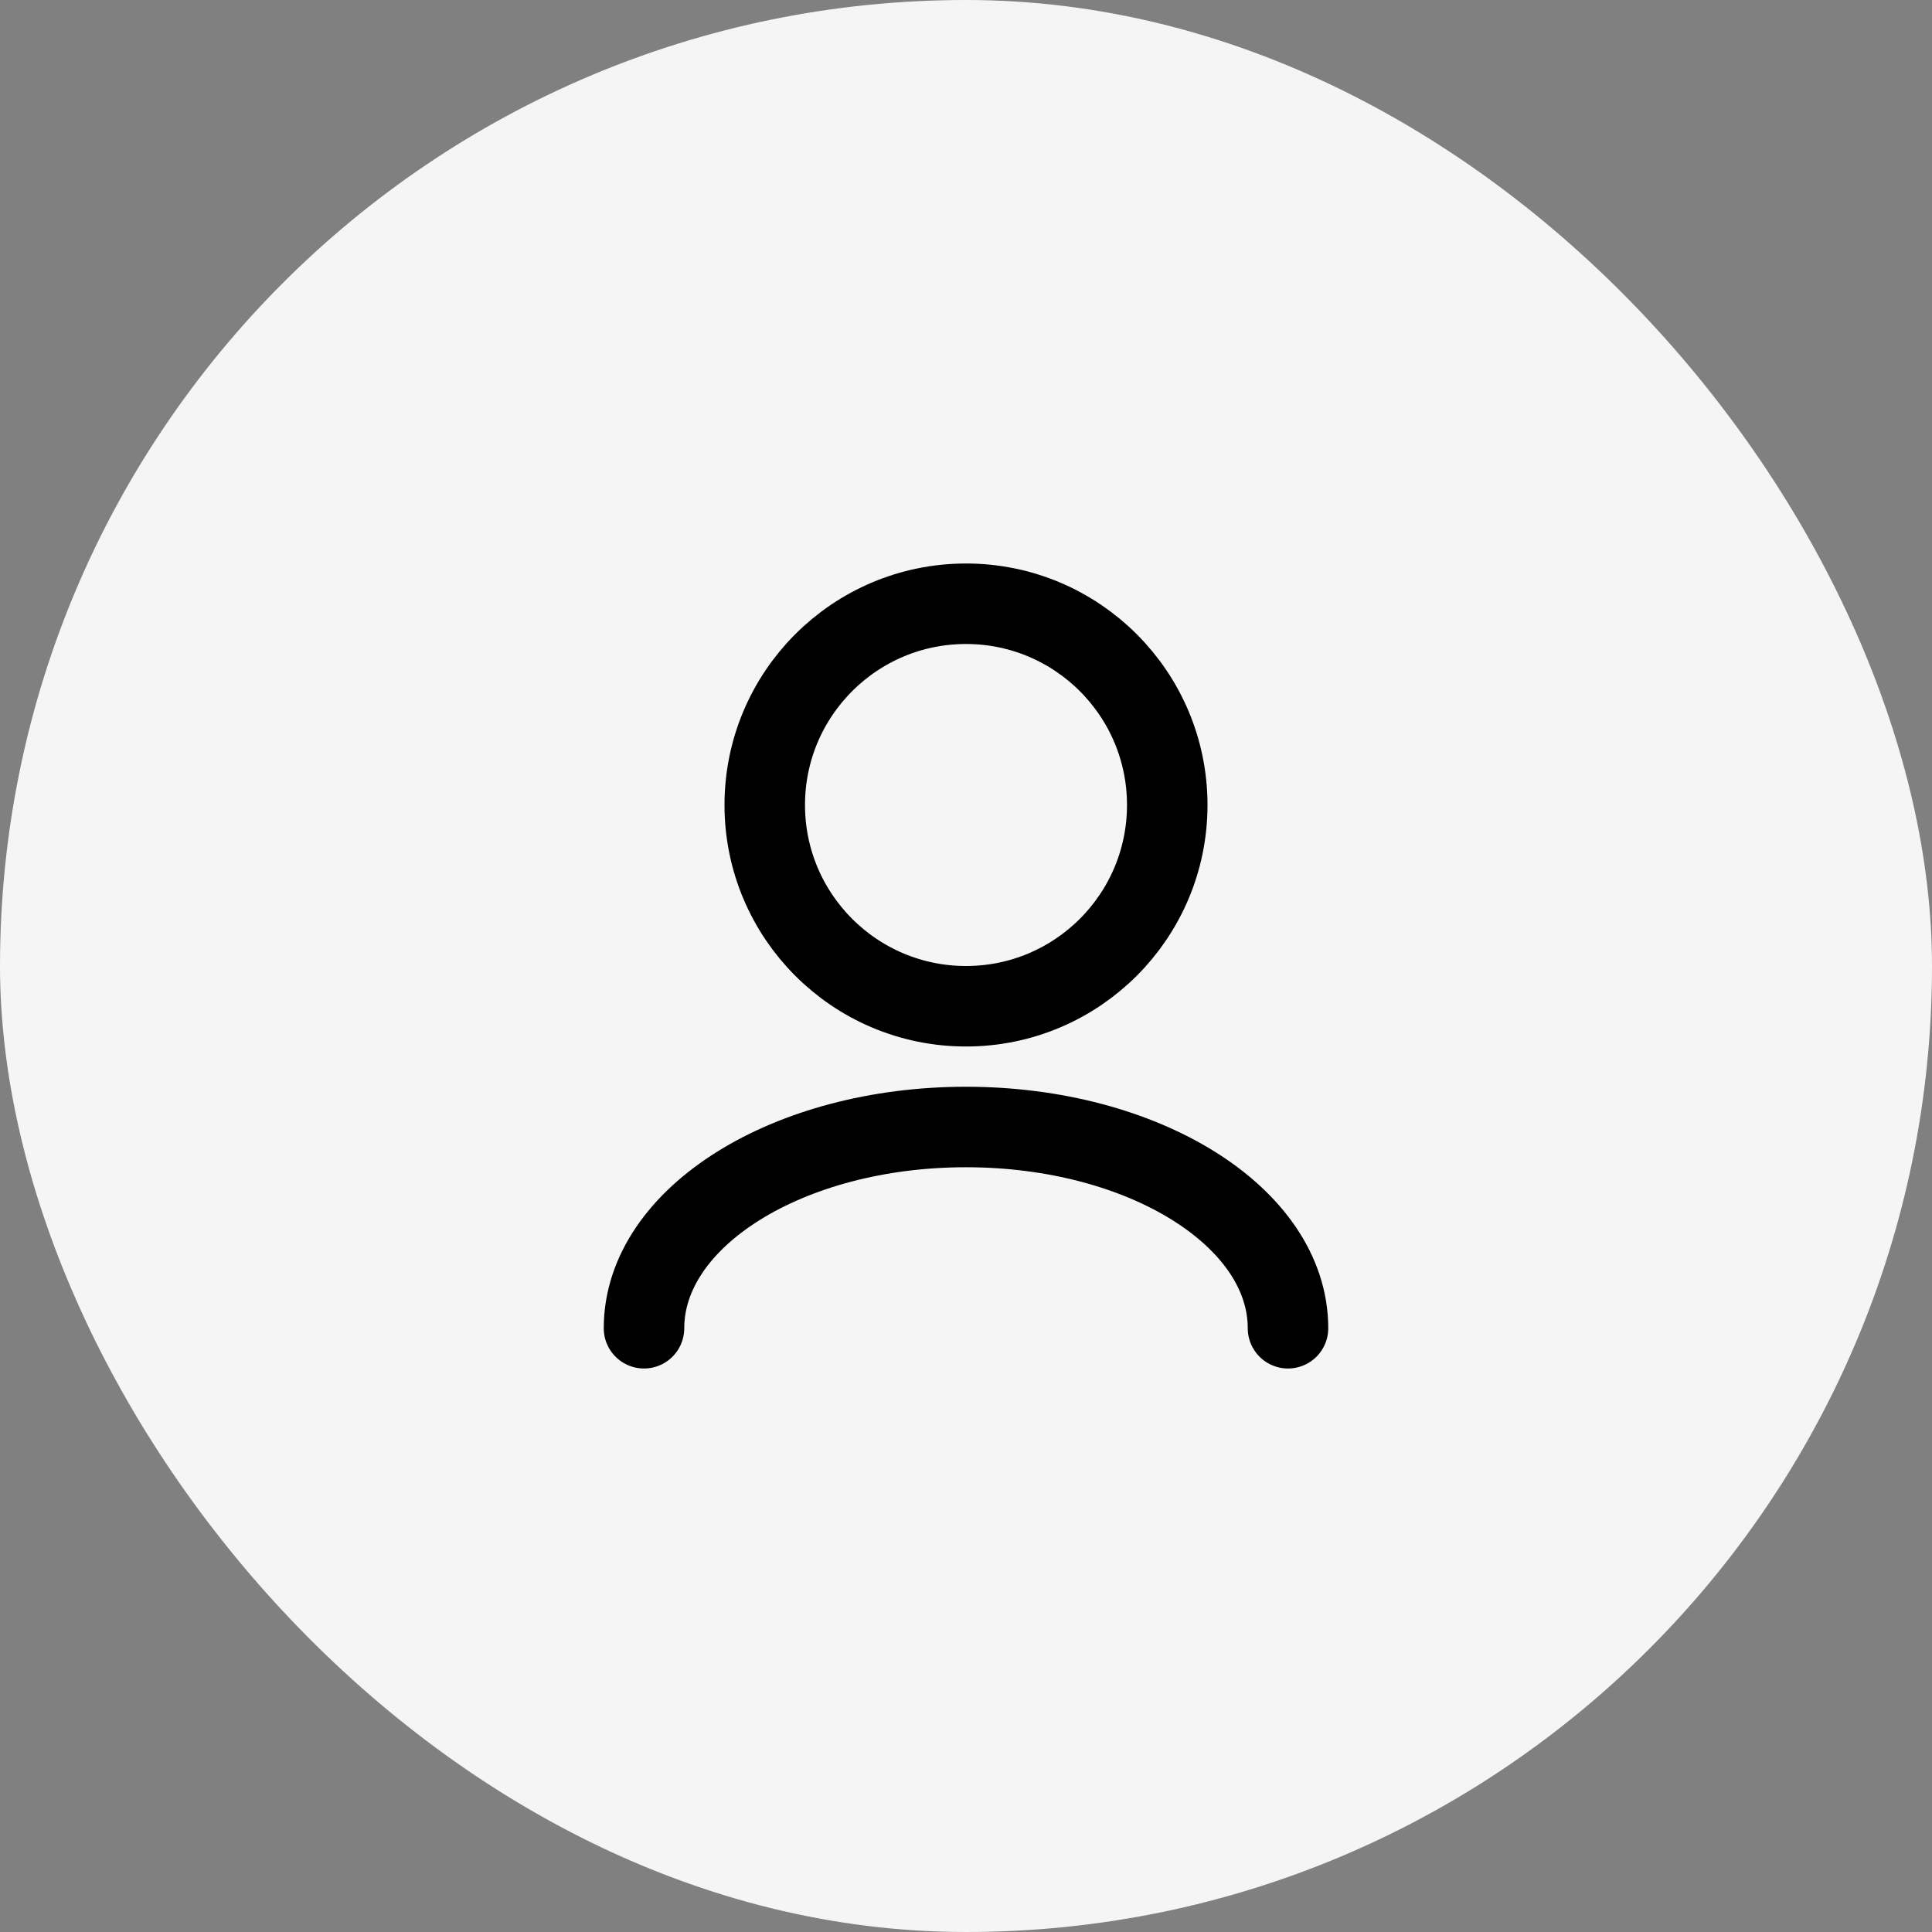 <svg width="48" height="48" viewBox="0 0 48 48" fill="none" xmlns="http://www.w3.org/2000/svg">
<rect x="0" y="0" width="48" height="48" fill="#808080" stroke="none"/>
<rect width="48" height="48" rx="24" fill="#F5F5F5"/>
<path d="M32 33C32 30.239 28.418 28 24 28C19.582 28 16 30.239 16 33M24 25C21.239 25 19 22.761 19 20C19 17.239 21.239 15 24 15C26.761 15 29 17.239 29 20C29 22.761 26.761 25 24 25Z" stroke="black" stroke-width="2" stroke-linecap="round" stroke-linejoin="round"/>
</svg>
